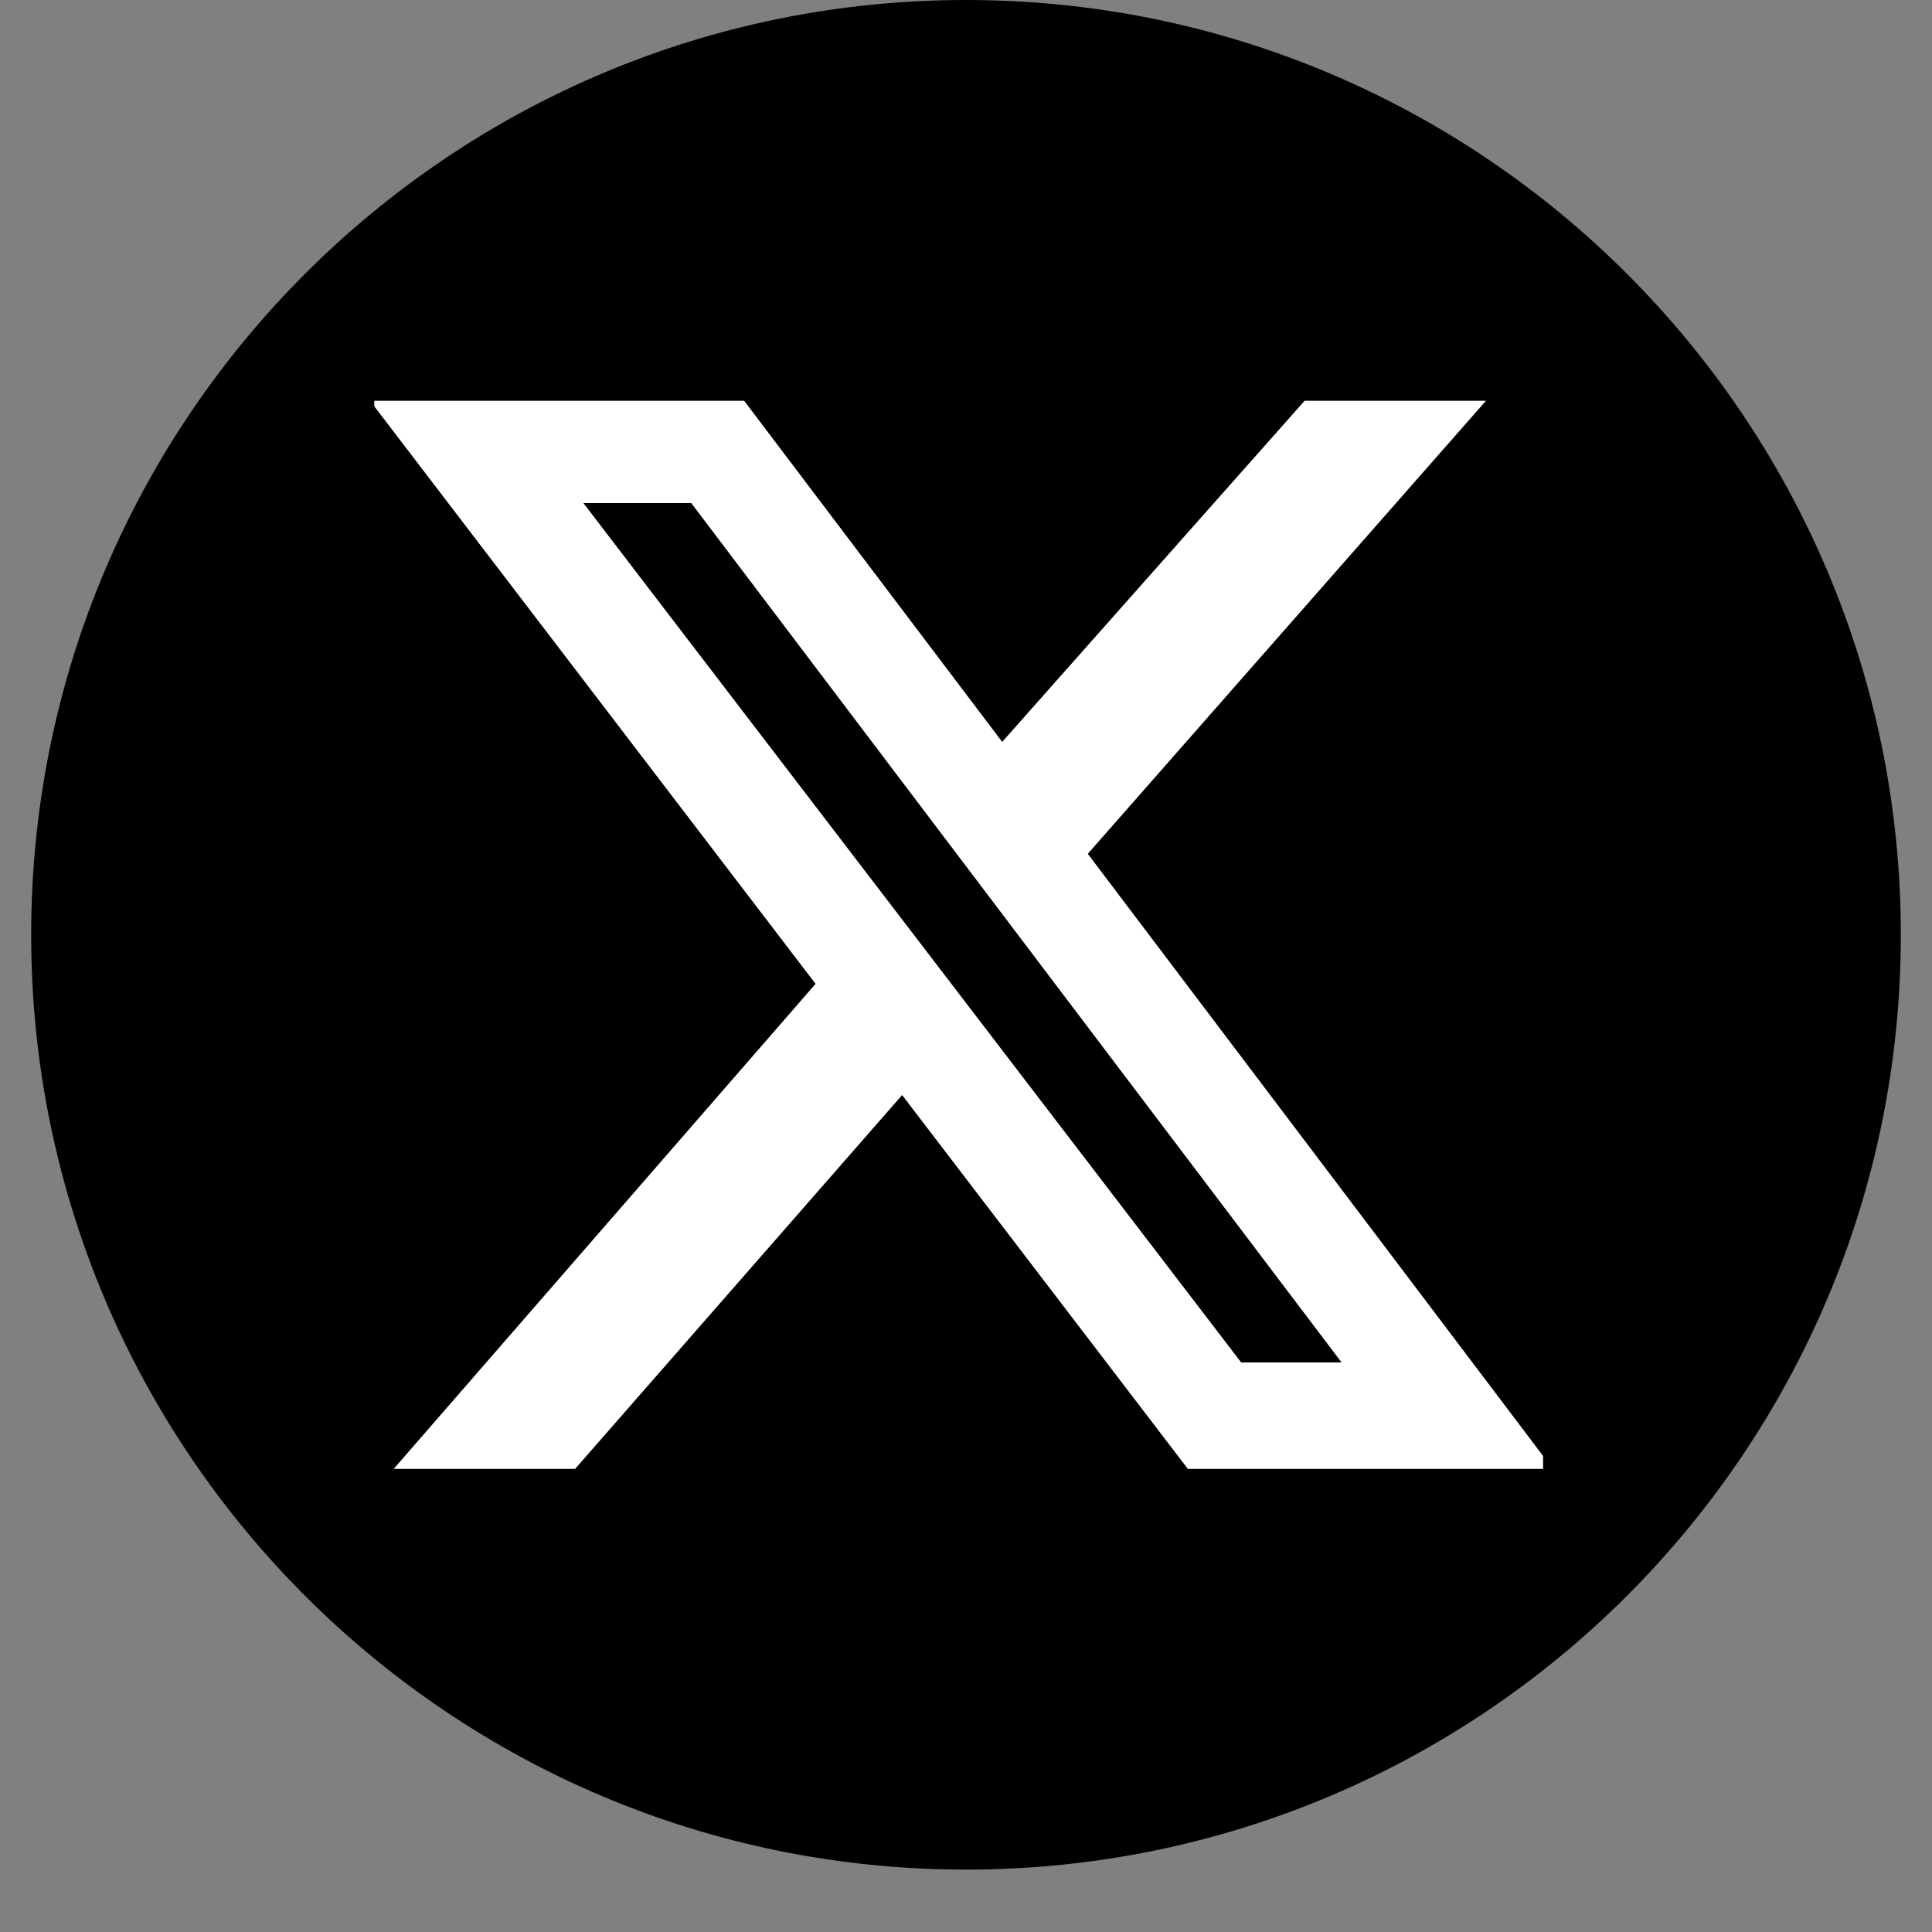<?xml version="1.0" encoding="UTF-8"?> <svg xmlns="http://www.w3.org/2000/svg" xmlns:xlink="http://www.w3.org/1999/xlink" width="40" zoomAndPan="magnify" viewBox="0 0 30 30" height="40" preserveAspectRatio="xMidYMid meet" version="1.0"><rect x="0" y="0" width="30" height="30" fill="#808080" stroke="none"/><defs><clipPath id="d75472031a"><path d="M 0.484 0 L 29.516 0 L 29.516 29.031 L 0.484 29.031 Z M 0.484 0 " clip-rule="nonzero"></path></clipPath><clipPath id="6de581d687"><path d="M 15 0 C 6.984 0 0.484 6.5 0.484 14.516 C 0.484 22.531 6.984 29.031 15 29.031 C 23.016 29.031 29.516 22.531 29.516 14.516 C 29.516 6.5 23.016 0 15 0 Z M 15 0 " clip-rule="nonzero"></path></clipPath><clipPath id="0b0190a5de"><path d="M 5.812 6.219 L 23.961 6.219 L 23.961 22.91 L 5.812 22.91 Z M 5.812 6.219 " clip-rule="nonzero"></path></clipPath></defs><g clip-path="url(#d75472031a)"><g clip-path="url(#6de581d687)"><path fill="#000000" d="M 0.484 0 L 29.516 0 L 29.516 29.031 L 0.484 29.031 Z M 0.484 0 " fill-opacity="1" fill-rule="nonzero"></path></g></g><g clip-path="url(#0b0190a5de)"><path fill="#ffffff" d="M 20.258 6.223 L 23.074 6.223 L 16.891 13.258 L 24.113 22.809 L 18.445 22.809 L 14.008 17.004 L 8.93 22.809 L 6.113 22.809 L 12.664 15.277 L 5.746 6.223 L 11.555 6.223 L 15.562 11.52 Z M 19.273 21.156 L 20.832 21.156 L 10.734 7.812 L 9.059 7.812 Z M 19.273 21.156 " fill-opacity="1" fill-rule="nonzero"></path></g></svg> 